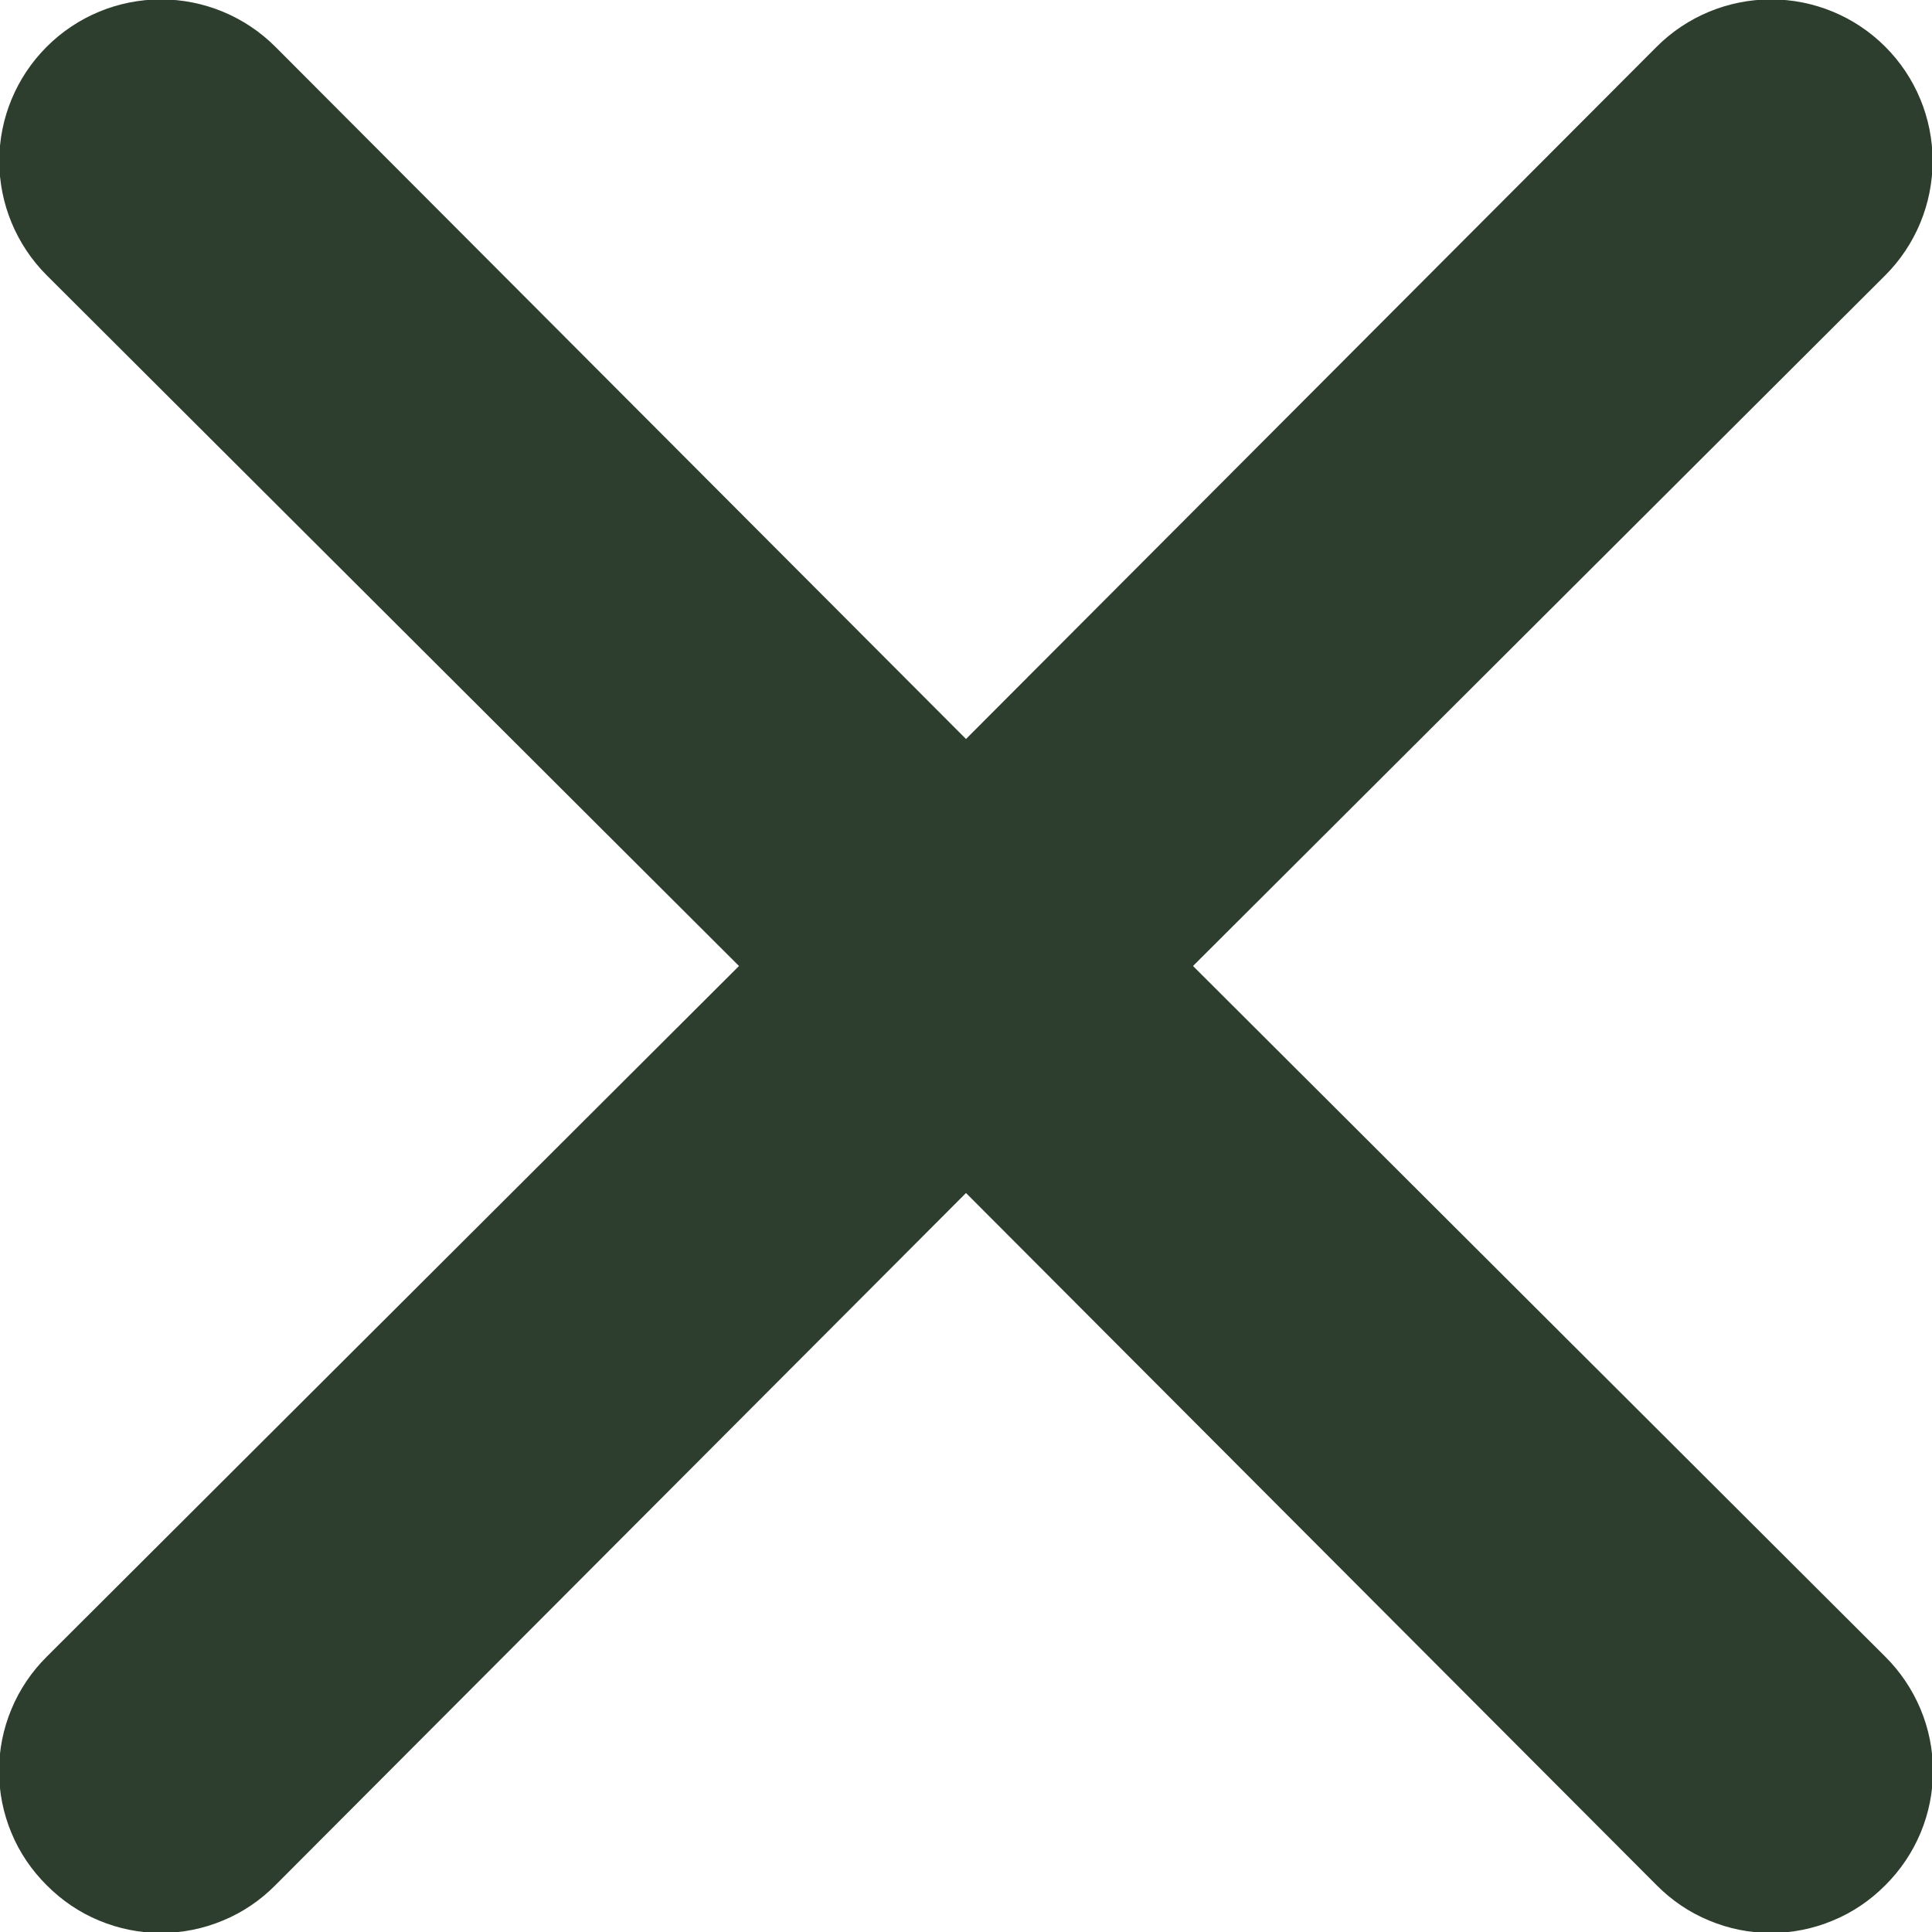 <svg width="16" height="16" viewBox="0 0 16 16" fill="none" xmlns="http://www.w3.org/2000/svg">
<path d="M9.88 8L15.613 2.28C15.864 2.029 16.005 1.688 16.005 1.333C16.005 0.978 15.864 0.638 15.613 0.387C15.362 0.136 15.022 -0.005 14.667 -0.005C14.312 -0.005 13.971 0.136 13.72 0.387L8 6.12L2.28 0.387C2.029 0.136 1.688 -0.005 1.333 -0.005C0.978 -0.005 0.638 0.136 0.387 0.387C0.136 0.638 -0.006 0.978 -0.006 1.333C-0.006 1.688 0.136 2.029 0.387 2.28L6.12 8L0.387 13.72C0.262 13.844 0.162 13.992 0.095 14.154C0.027 14.316 -0.008 14.491 -0.008 14.667C-0.008 14.843 0.027 15.017 0.095 15.18C0.162 15.342 0.262 15.489 0.387 15.613C0.511 15.738 0.658 15.838 0.82 15.905C0.983 15.973 1.157 16.008 1.333 16.008C1.509 16.008 1.684 15.973 1.846 15.905C2.009 15.838 2.156 15.738 2.28 15.613L8 9.88L13.72 15.613C13.844 15.738 13.991 15.838 14.154 15.905C14.316 15.973 14.491 16.008 14.667 16.008C14.843 16.008 15.017 15.973 15.179 15.905C15.342 15.838 15.489 15.738 15.613 15.613C15.738 15.489 15.837 15.342 15.905 15.18C15.973 15.017 16.008 14.843 16.008 14.667C16.008 14.491 15.973 14.316 15.905 14.154C15.837 13.992 15.738 13.844 15.613 13.72L9.88 8Z" fill="#2E3E2E"/>
</svg>
